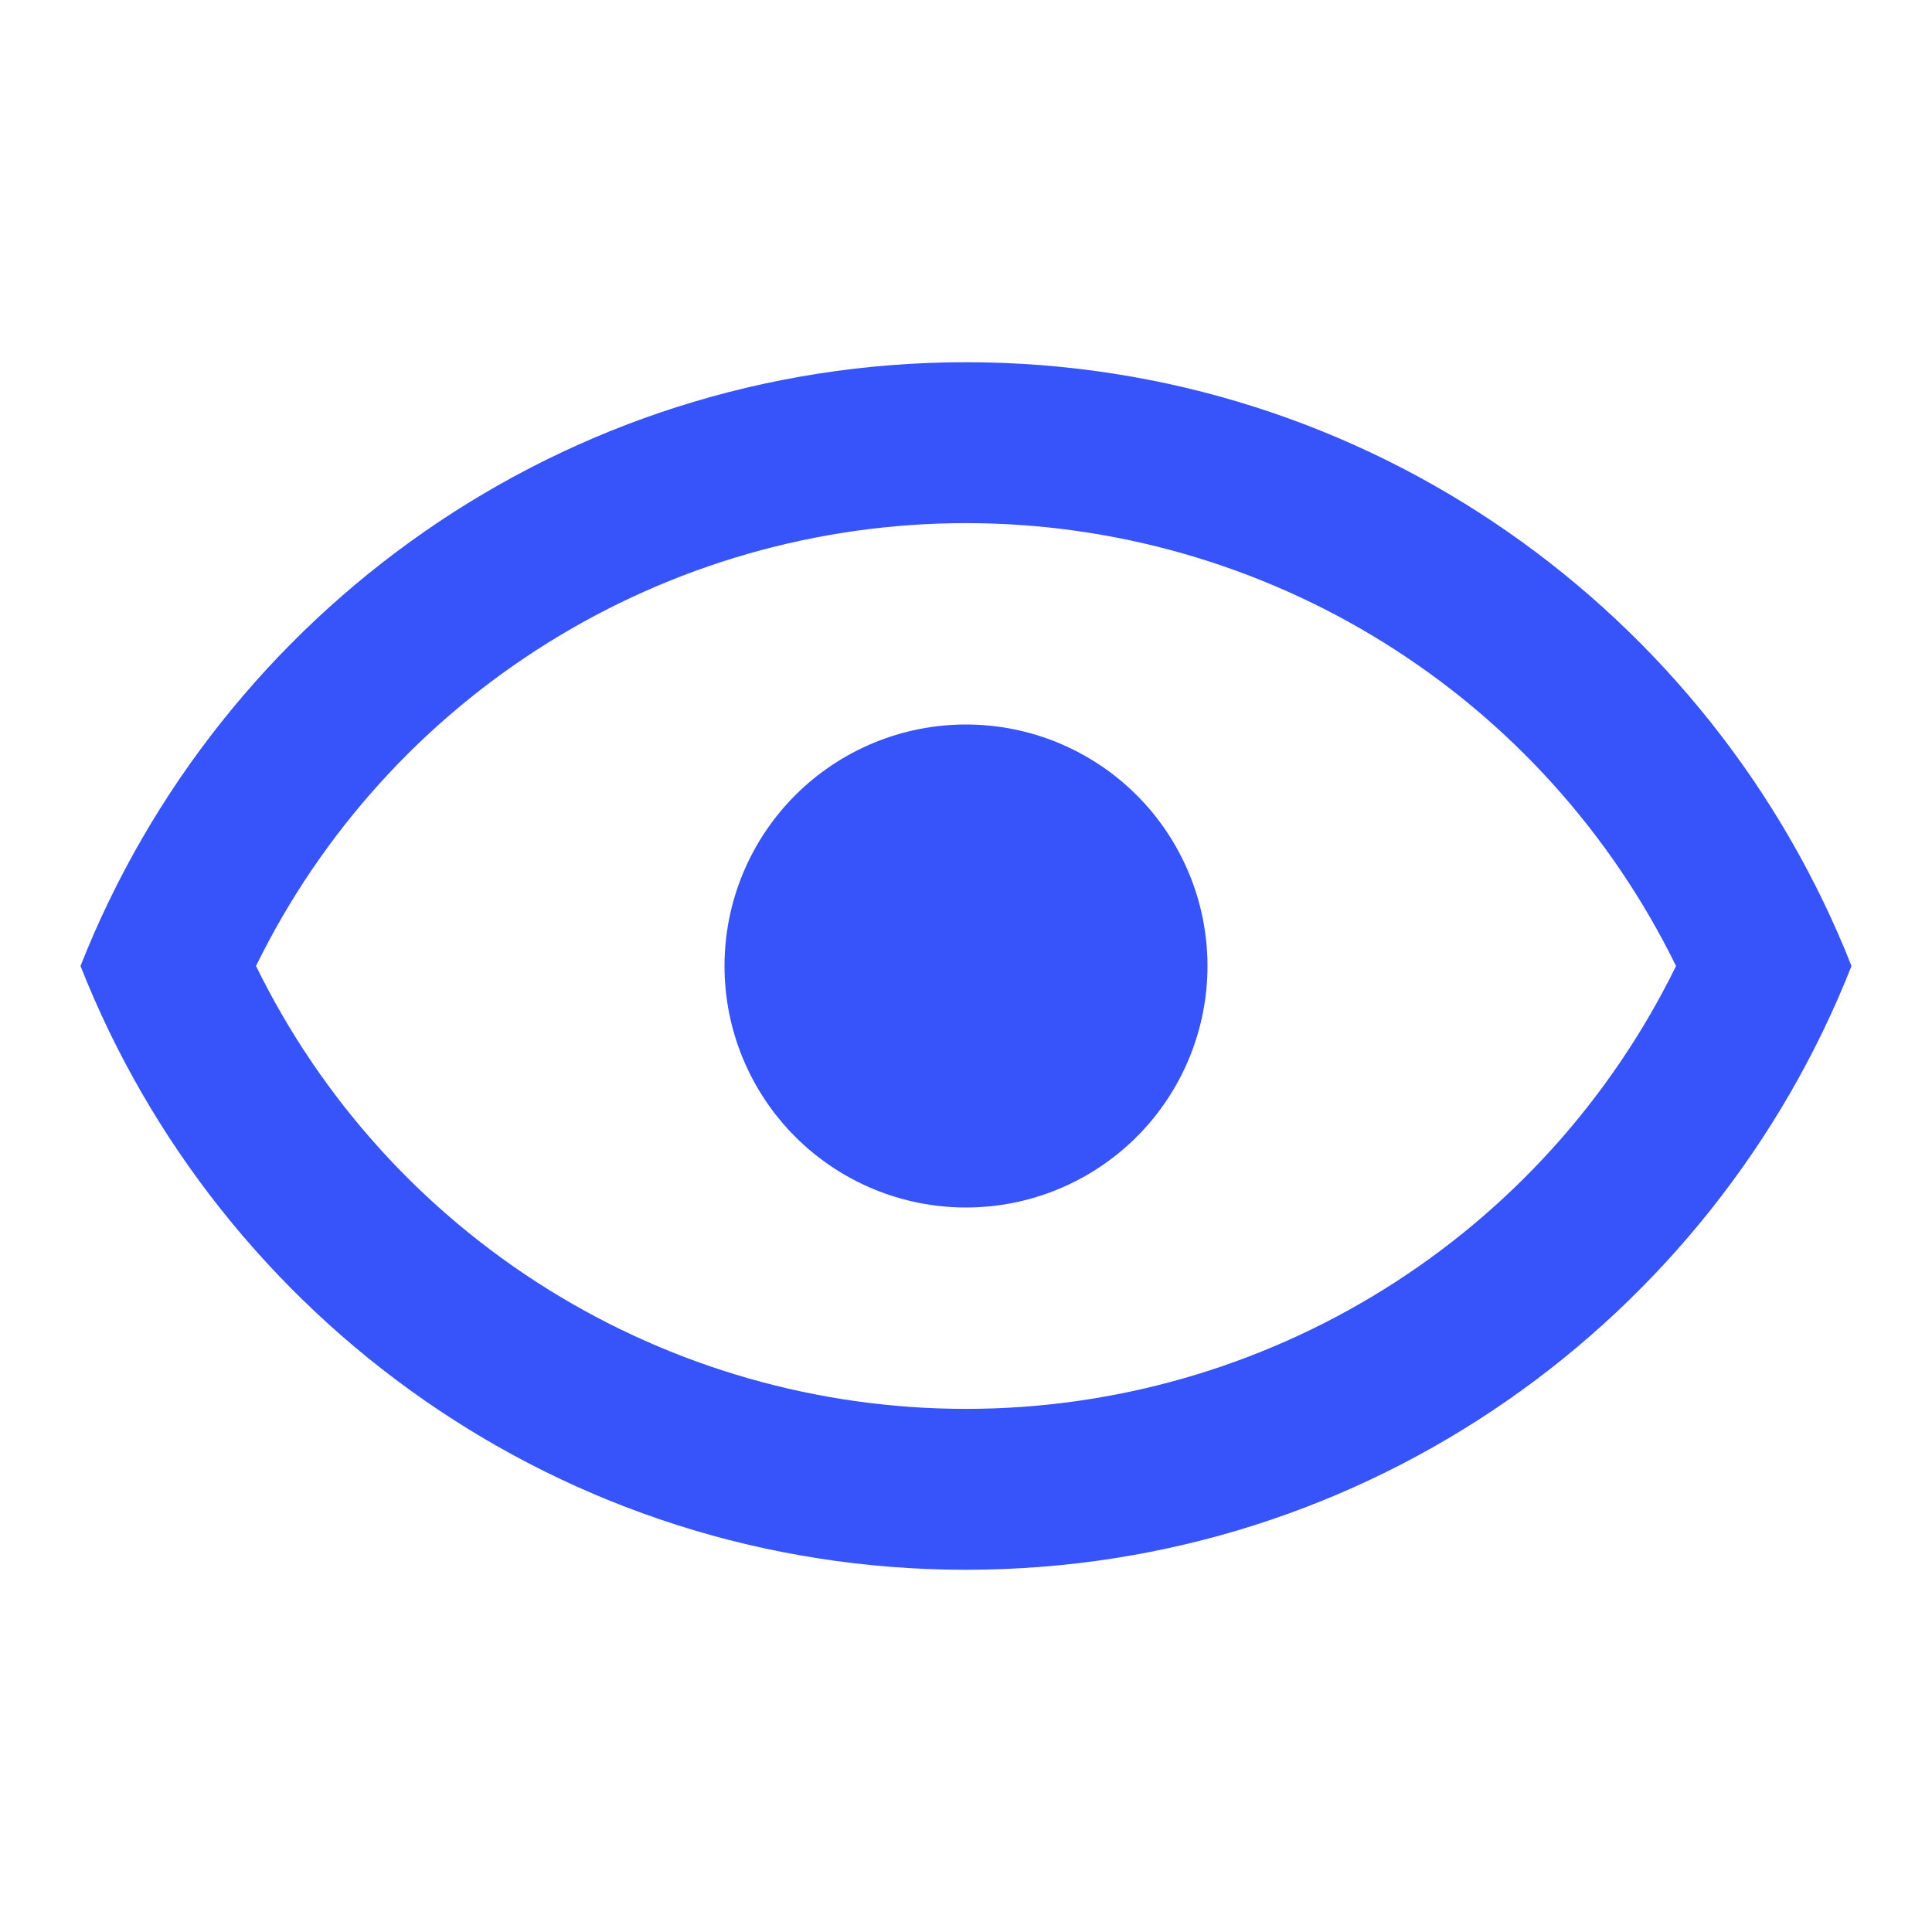 <svg width="39" height="39" viewBox="0 0 39 39" fill="none" xmlns="http://www.w3.org/2000/svg">
<g clip-path="url(#clip0_717_271177)">
<path d="M19.5 14.625C20.793 14.625 22.033 15.139 22.947 16.053C23.861 16.967 24.375 18.207 24.375 19.5C24.375 20.793 23.861 22.033 22.947 22.947C22.033 23.861 20.793 24.375 19.5 24.375C18.207 24.375 16.967 23.861 16.053 22.947C15.139 22.033 14.625 20.793 14.625 19.5C14.625 18.207 15.139 16.967 16.053 16.053C16.967 15.139 18.207 14.625 19.5 14.625ZM19.5 7.312C27.625 7.312 34.564 12.366 37.375 19.5C34.564 26.634 27.625 31.688 19.5 31.688C11.375 31.688 4.436 26.634 1.625 19.5C4.436 12.366 11.375 7.312 19.5 7.312ZM5.168 19.5C6.481 22.182 8.52 24.441 11.054 26.021C13.588 27.602 16.514 28.44 19.5 28.44C22.486 28.44 25.412 27.602 27.946 26.021C30.48 24.441 32.519 22.182 33.833 19.5C32.519 16.818 30.48 14.559 27.946 12.979C25.412 11.398 22.486 10.56 19.5 10.56C16.514 10.56 13.588 11.398 11.054 12.979C8.52 14.559 6.481 16.818 5.168 19.5Z" fill="#3754FB"/>
</g>
<defs>
<clipPath id="clip0_717_271177">
<rect width="39" height="39" fill="white"/>
</clipPath>
</defs>
</svg>
